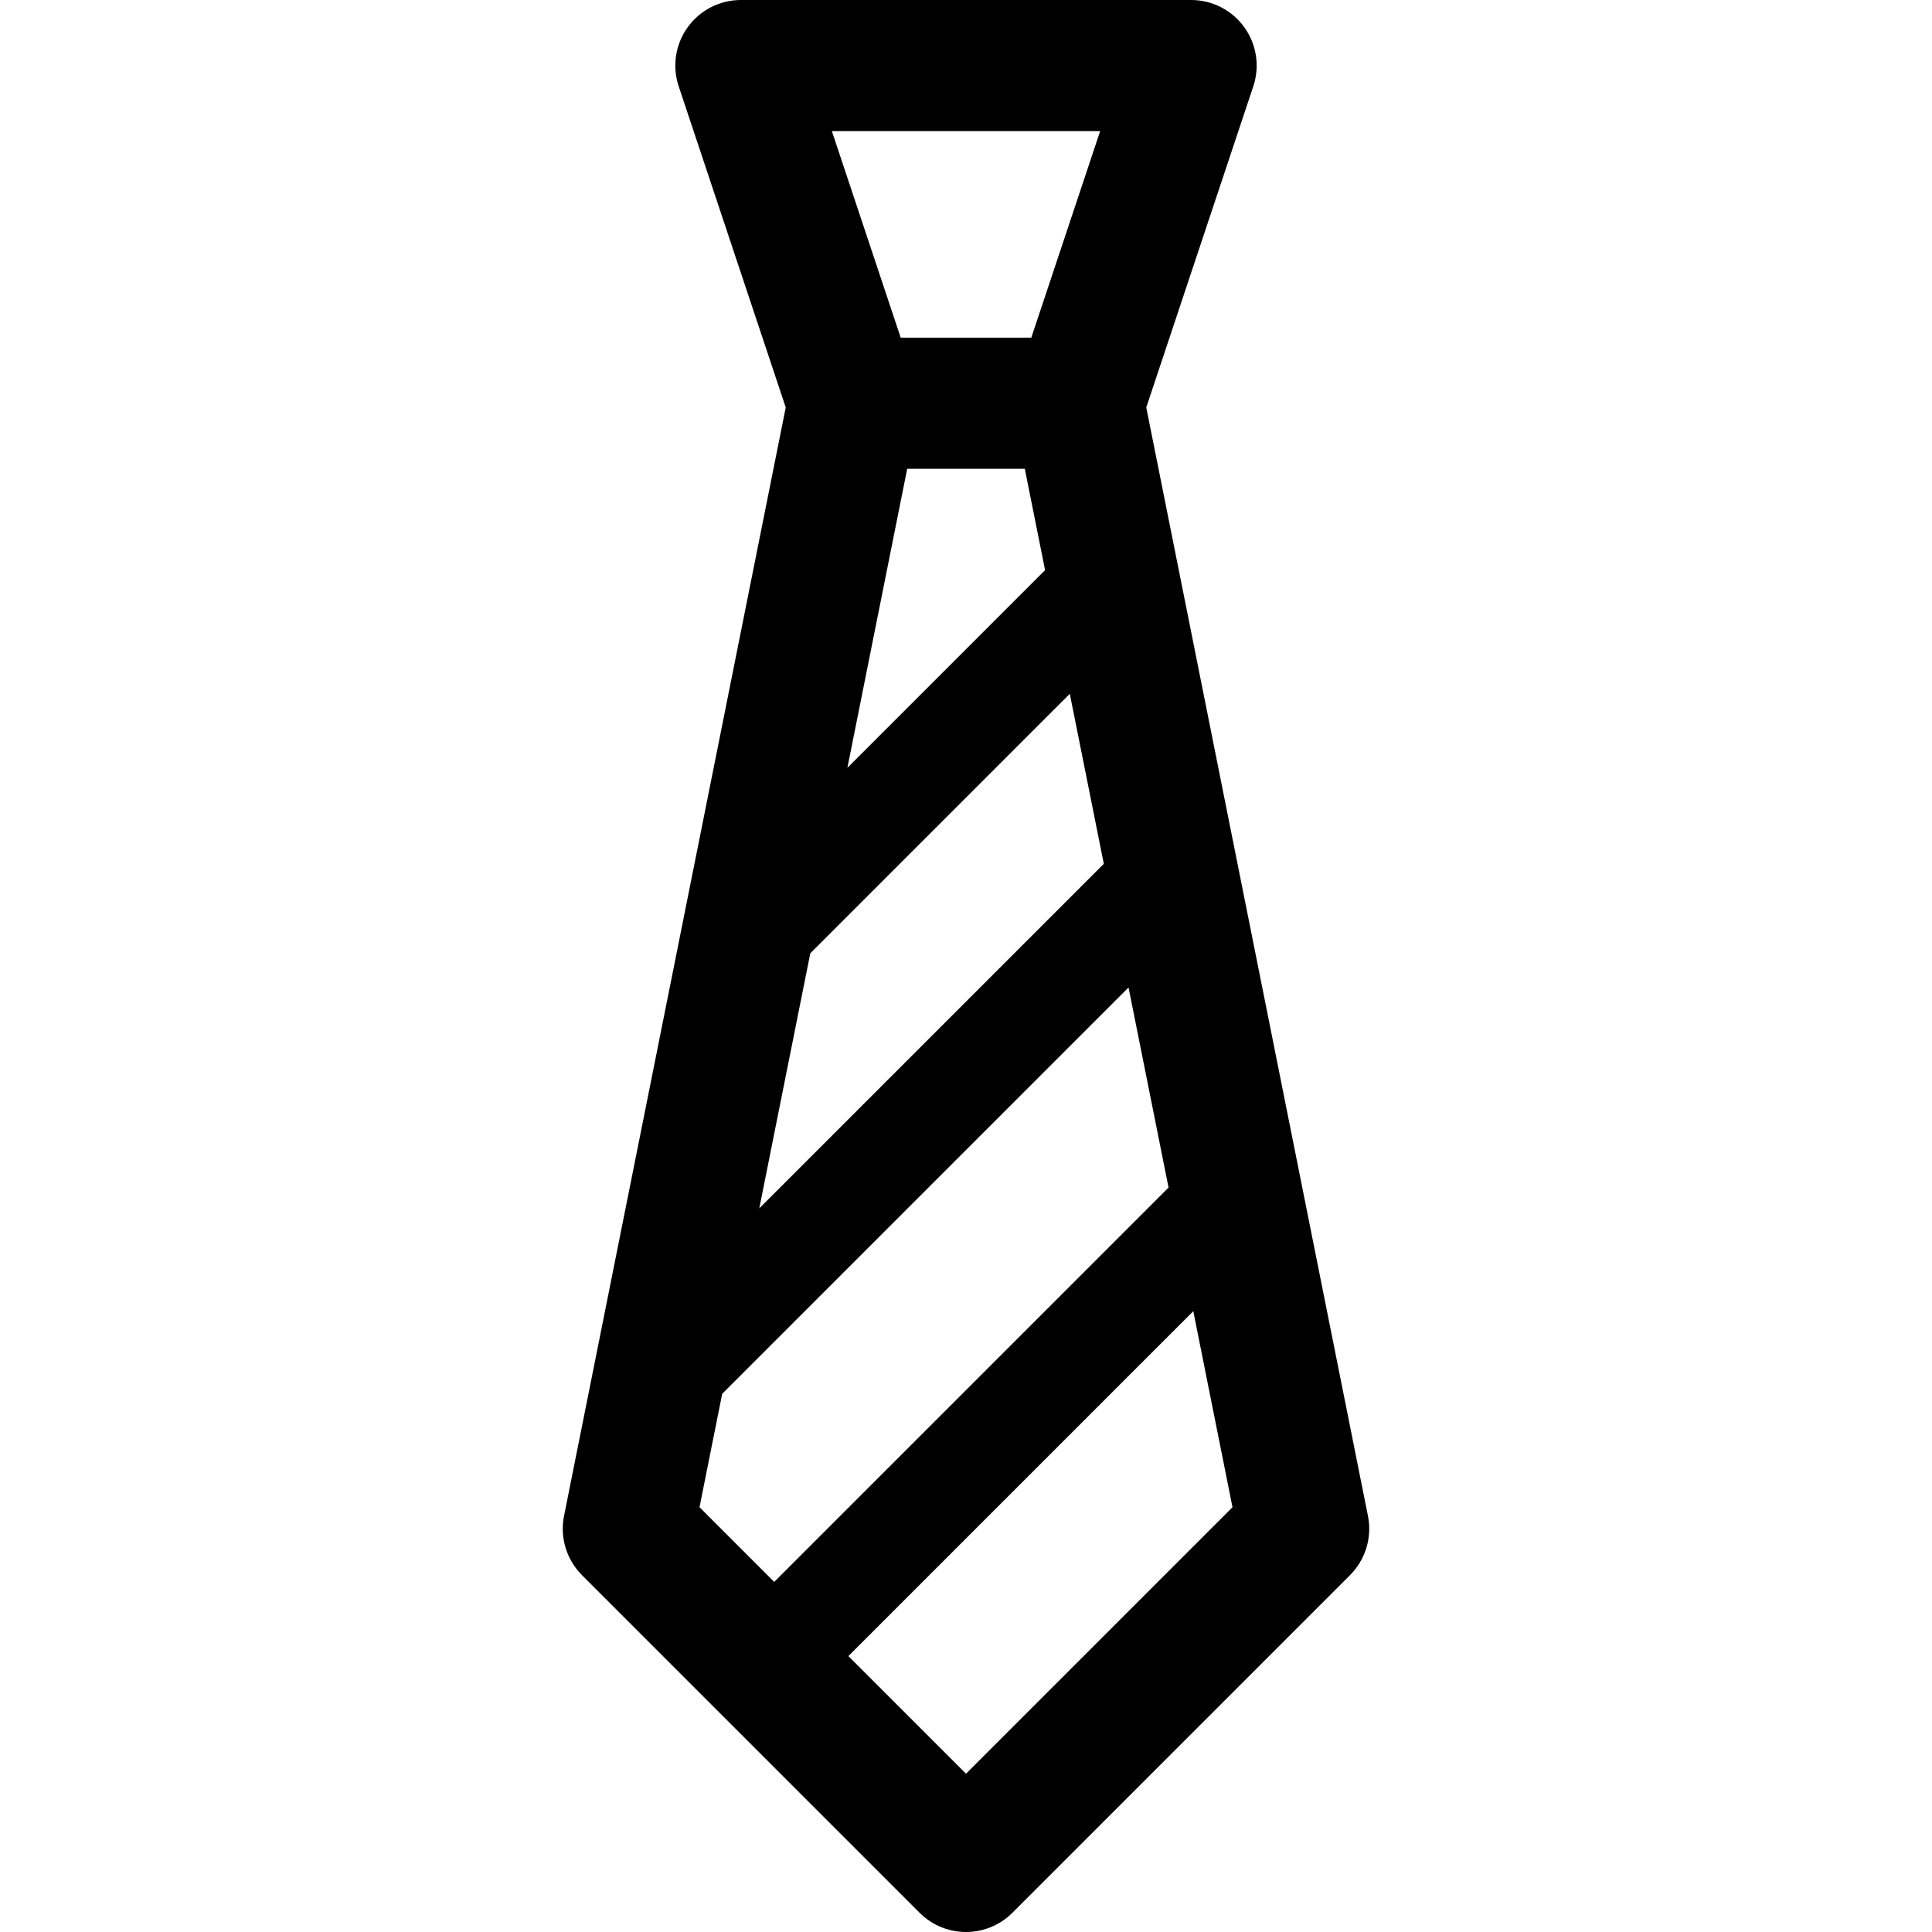 <?xml version="1.0" encoding="iso-8859-1"?>
<!-- Uploaded to: SVG Repo, www.svgrepo.com, Generator: SVG Repo Mixer Tools -->
<svg fill="#000000" height="800px" width="800px" version="1.1" id="Layer_1" xmlns="http://www.w3.org/2000/svg" xmlns:xlink="http://www.w3.org/1999/xlink" 
	 viewBox="0 0 297 297" xml:space="preserve">
<g>
	<g>
		<path d="M210.291,233.036l-34.08-170.4l16.456-49.37c1.024-3.074,0.509-6.452-1.386-9.08C189.387,1.557,186.345,0,183.105,0
			h-69.21c-3.24,0-6.282,1.557-8.177,4.186c-1.895,2.628-2.41,6.006-1.386,9.08l16.456,49.37l-34.08,170.4
			c-0.661,3.304,0.373,6.721,2.756,9.104l51.908,51.908c1.969,1.968,4.547,2.952,7.127,2.952c2.58,0,5.159-0.984,7.127-2.952
			l51.908-51.908C209.918,239.757,210.953,236.341,210.291,233.036z M169.121,20.158l-10.583,31.75h-20.076l-10.583-31.75H169.121z
			 M160.656,87.647l-30.39,30.39l9.194-45.971h18.08L160.656,87.647z M124.564,146.547l39.893-39.893l5.228,26.14l-52.963,52.963
			L124.564,146.547z M107.534,231.7l3.486-17.433l62.466-62.466l6.152,30.759l-60.623,60.623L107.534,231.7z M148.5,272.666
			l-18.08-18.08l53.02-53.02l6.027,30.134L148.5,272.666z"/>
	</g>
</g>
</svg>